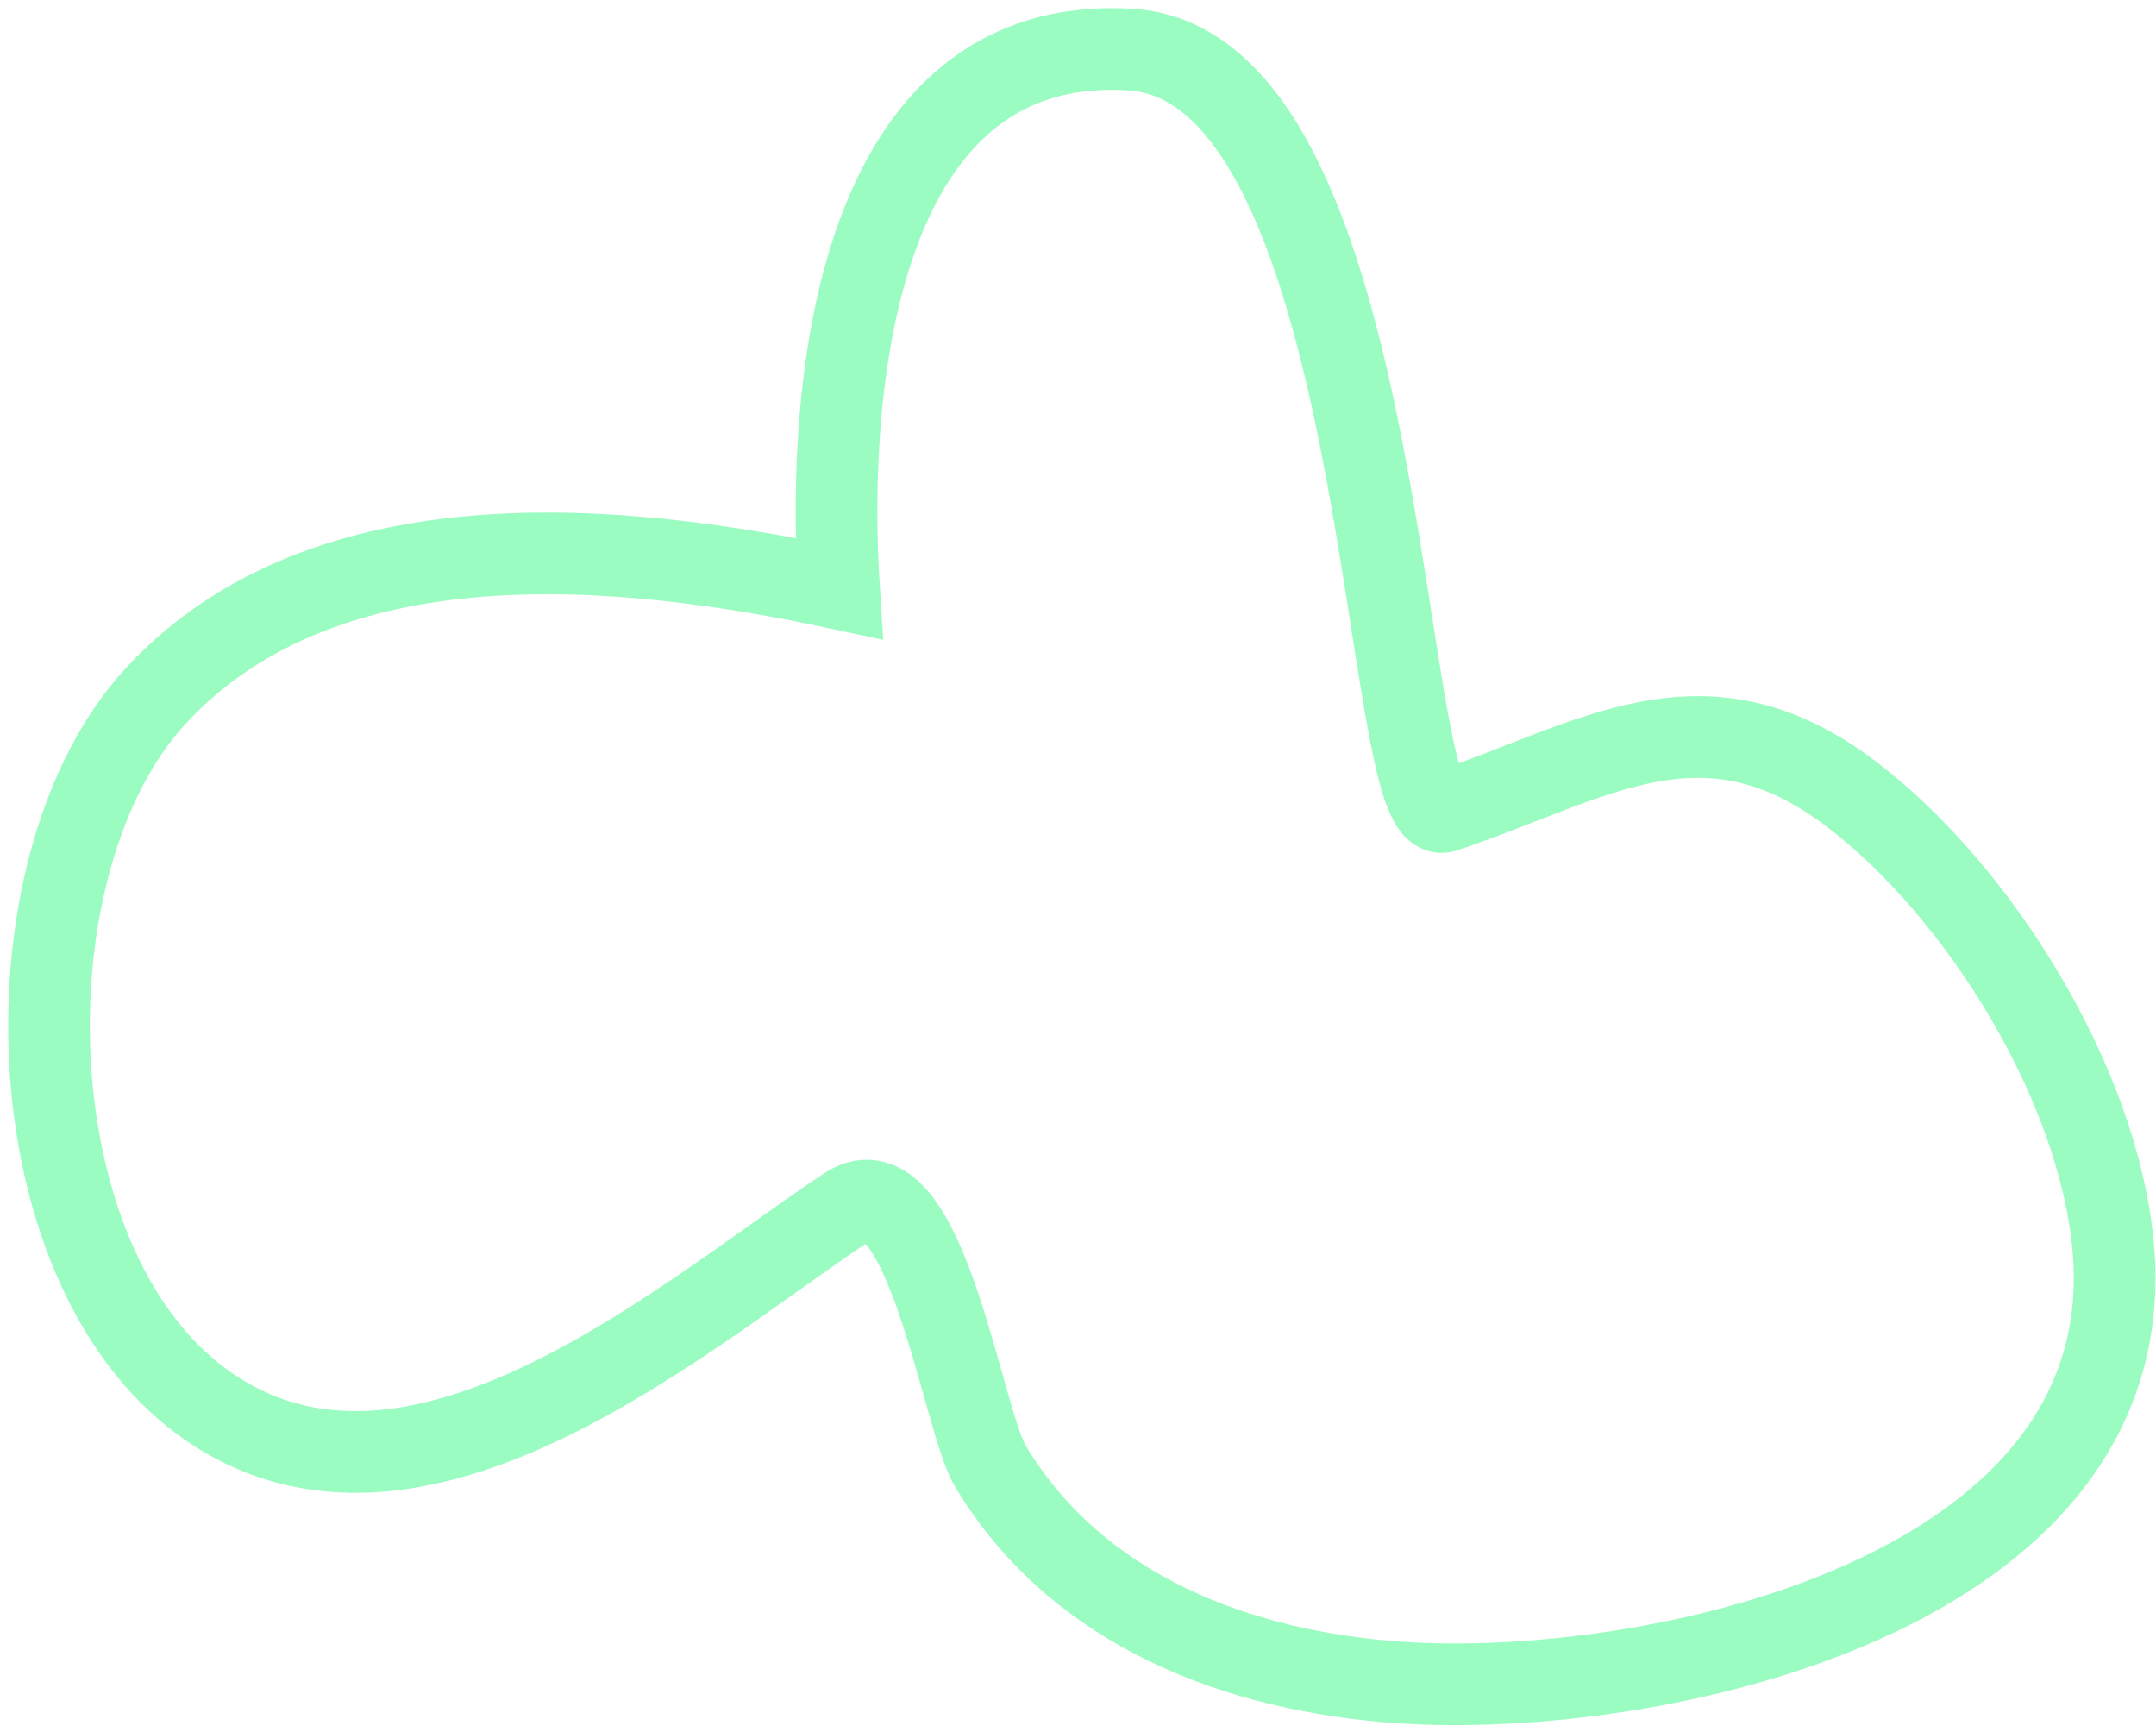 <svg width="132" height="106" viewBox="0 0 132 106" fill="none" xmlns="http://www.w3.org/2000/svg">
<path d="M69.244 3.038C52.572 1.98 50.547 23.242 51.367 36.031C38.06 33.179 19.997 31.39 9.598 42.531C0.137 52.668 0.626 77.404 12.523 85.925C25.429 95.169 42.067 80.37 51.854 73.898C56.624 70.744 58.909 86.876 60.63 89.744C65.945 98.602 75.801 102.308 85.659 102.99C101.151 104.062 131.283 97.68 129.378 76.336C128.487 66.362 121.203 54.594 113.369 48.626C104.263 41.688 97.472 46.666 88.422 49.682C84.48 50.996 85.229 4.053 69.244 3.038Z" stroke="#9BFCC2" stroke-width="5" stroke-linecap="round"/>
</svg>

